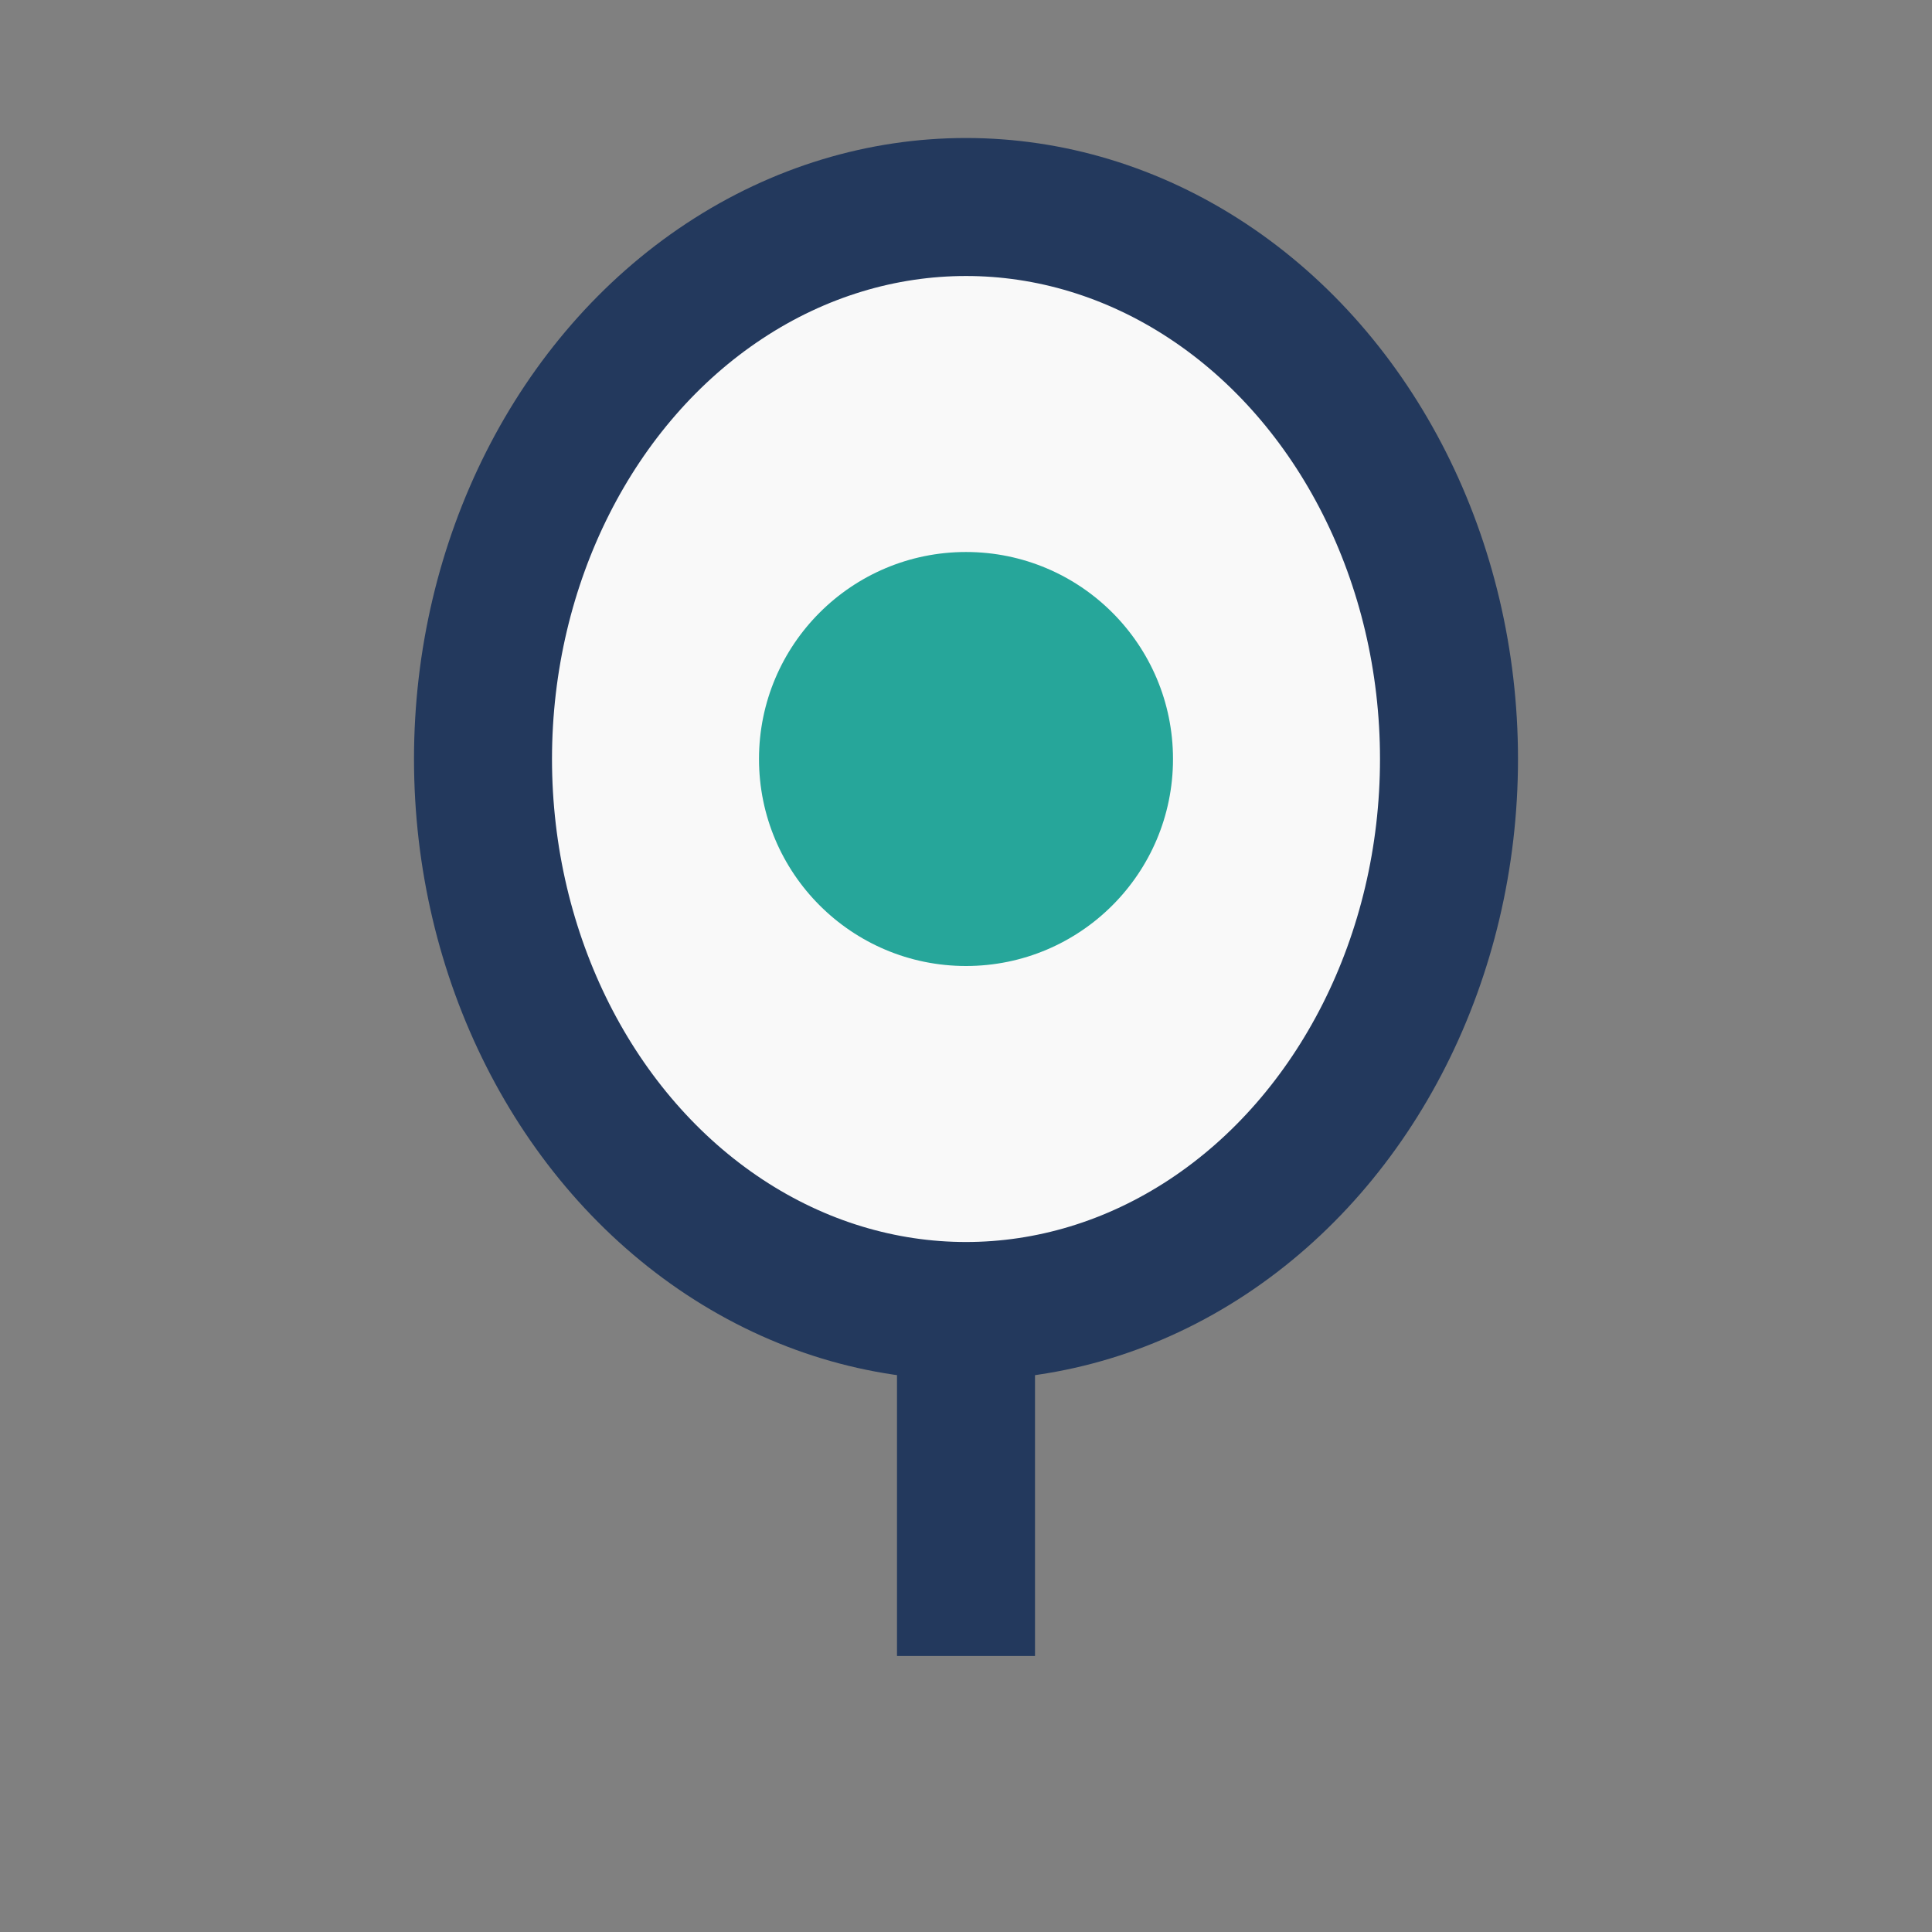 <?xml version="1.0" encoding="UTF-8"?>
<svg xmlns="http://www.w3.org/2000/svg" width="28" height="28" viewBox="0 0 28 28"><rect x="0" y="0" width="28" height="28" fill="#808080" stroke="none"/><ellipse cx="14" cy="11" rx="7" ry="8" fill="#f9f9f9" stroke="#23395d" stroke-width="2"/><circle cx="14" cy="11" r="3" fill="#26a69a"/><path d="M14 19v5" stroke="#23395d" stroke-width="2"/></svg>